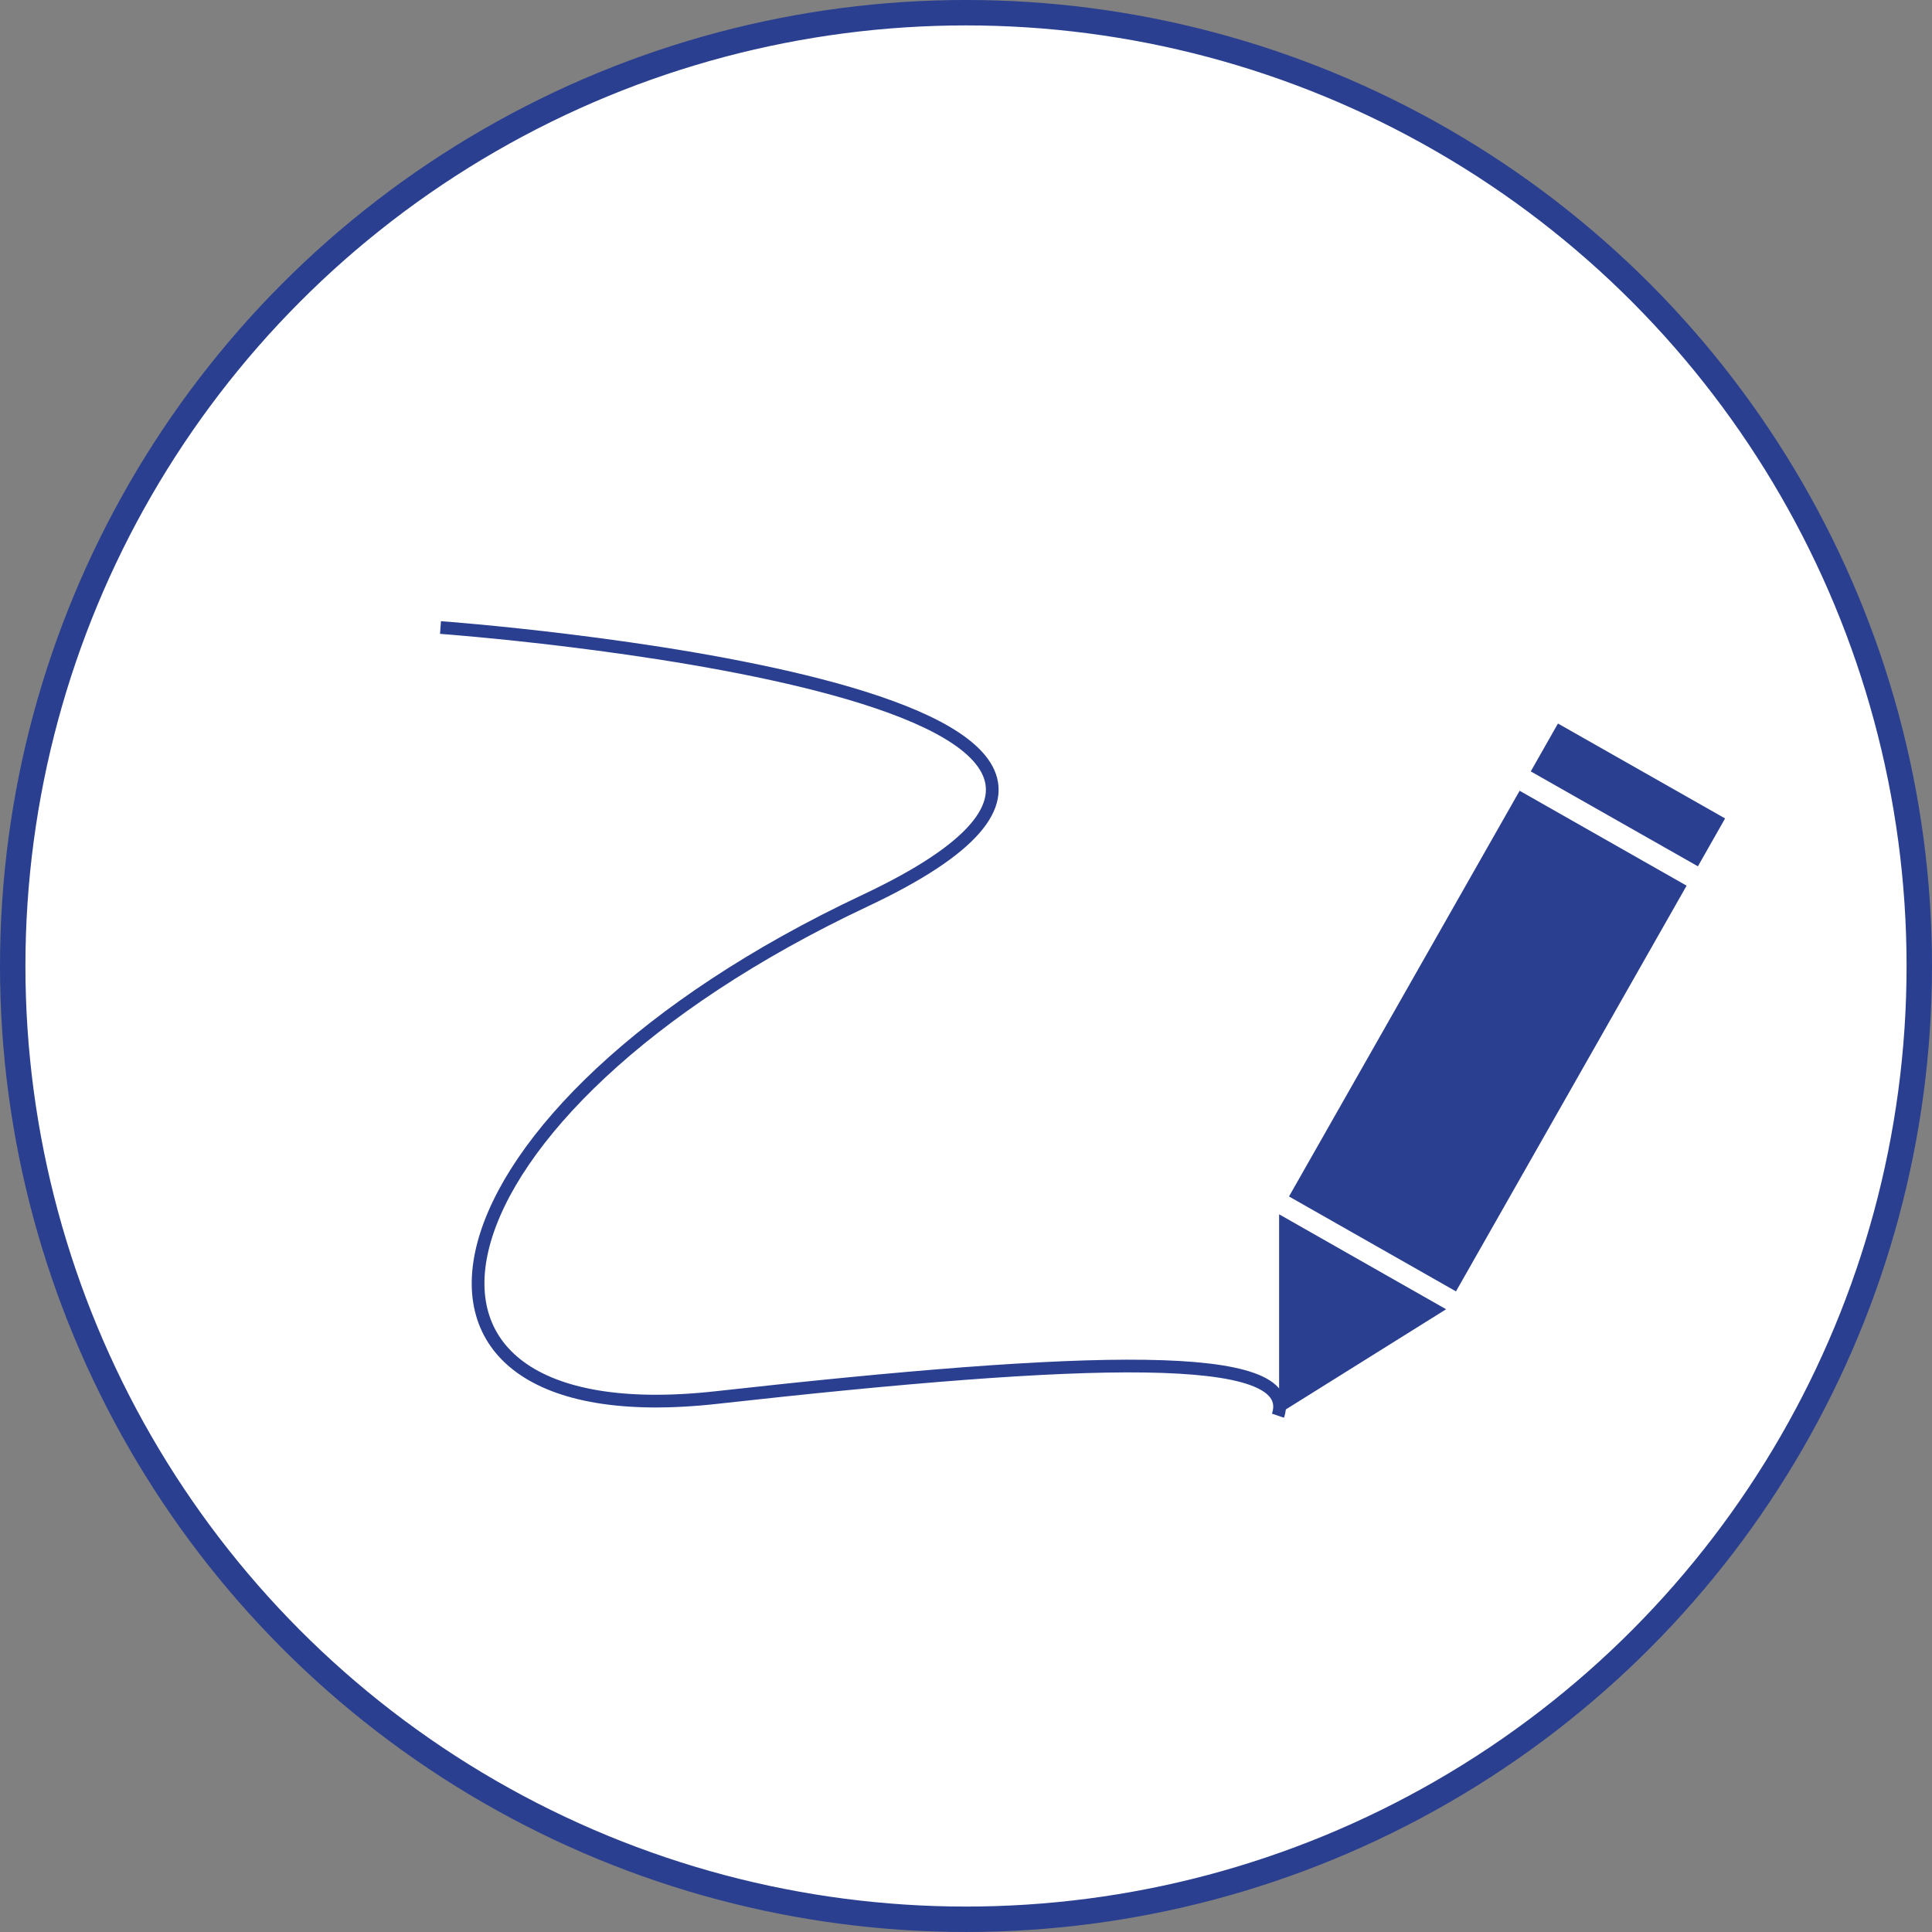 <?xml version="1.0" encoding="utf-8"?>
<!-- Generator: Adobe Illustrator 16.0.3, SVG Export Plug-In . SVG Version: 6.00 Build 0)  -->
<!DOCTYPE svg PUBLIC "-//W3C//DTD SVG 1.1//EN" "http://www.w3.org/Graphics/SVG/1.1/DTD/svg11.dtd">
<svg version="1.1" id="Layer_1" xmlns="http://www.w3.org/2000/svg" xmlns:xlink="http://www.w3.org/1999/xlink" x="0px" y="0px"
	 width="152px" height="152px" viewBox="0 0 152 152" enable-background="new 0 0 152 152" xml:space="preserve">
<rect x="0" y="0" width="152" height="152" fill="#808080" stroke="none"/>
<circle fill="#FFFFFF" stroke="#2A3F90" stroke-width="2" stroke-miterlimit="10" cx="76" cy="75.999" r="75"/>
<g>
	
		<rect x="98.731" y="74.305" transform="matrix(0.494 -0.869 0.869 0.494 -11.932 143.222)" fill="#2A3F90" width="36.73" height="15.117"/>
	
		<rect x="125.874" y="55.046" transform="matrix(0.494 -0.87 0.87 0.494 10.361 143.008)" fill="#2A3F90" width="4.33" height="15.115"/>
	<polygon fill="#2A3F90" points="100.634,95.535 113.773,103.006 100.634,111.216 	"/>
</g>
<path fill="none" stroke="#2A3F90" stroke-miterlimit="10" d="M34.657,49.37c0,0,68.525,4.961,33.384,21.497
	c-35.139,16.538-40.928,42.341-11.68,39.085c29.248-3.255,45.942-3.809,44.185,1.428"/>
</svg>
